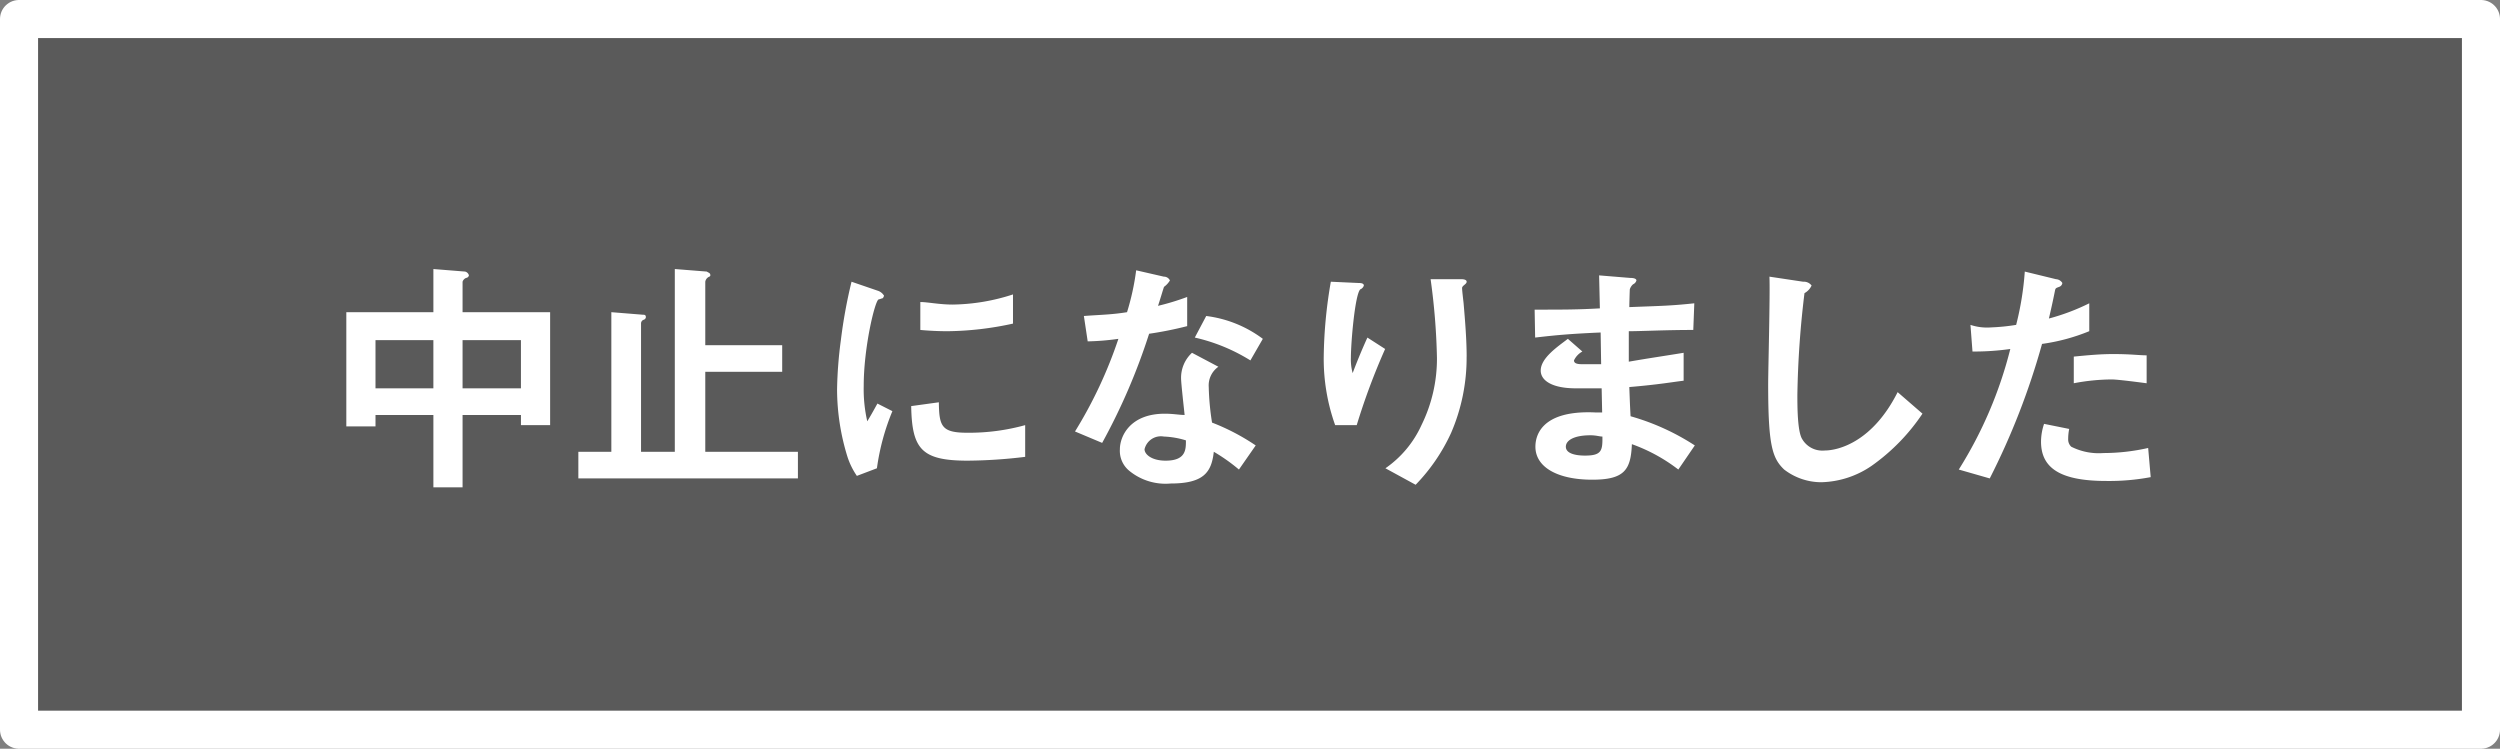 <svg data-name="cancel-mask.svg,png/cancel-mask.png" xmlns="http://www.w3.org/2000/svg" width="197" height="59"><rect width="100%" height="100%" fill="#808080" stroke="none"/><path data-name="長方形 666" fill-opacity=".3" stroke="#fff" stroke-linejoin="round" stroke-width="3" d="M1.5 1.5h194v56H1.5z"/><path d="M43.35 33.5v-8.9h-6.9v-2.4a.484.484 0 0 1 .281-.3.254.254 0 0 0 .22-.2.415.415 0 0 0-.3-.3l-2.5-.2v3.4H27.29v9h2.3v-.9h4.561v5.7h2.3v-5.7h4.6v.8h2.3zm-2.3-2.9h-4.6v-3.8h4.6v3.8zm-6.9 0h-4.561v-3.8h4.561v3.8zm28.726 7.1v-2.1h-7.3v-6.3h6.061v-2.1h-6.061v-5a.521.521 0 0 1 .32-.4.121.121 0 0 0 .08-.1c0-.2-.14-.2-.28-.3l-2.521-.2v14.4h-2.661V25.5a.307.307 0 0 1 .2-.3.237.237 0 0 0 .181-.2c0-.2-.121-.2-.241-.2l-2.48-.2v11h-2.6v2.1h17.3zm16.948-12.2v-2.3a15.9 15.9 0 0 1-4.741.8c-1.081 0-1.981-.2-2.561-.2V26c1.06.1 1.98.1 2.141.1a25.015 25.015 0 0 0 5.159-.6zm.96 10.5v-2.5a16.565 16.565 0 0 1-4.561.6c-2.021 0-2.221-.5-2.241-2.4l-2.18.3c.06 3.4.82 4.3 4.461 4.3a39.077 39.077 0 0 0 4.519-.3zm-10.462-3.6l-1.181-.6c-.44.8-.56 1-.8 1.4a11.352 11.352 0 0 1-.28-2.8c0-3 .86-6.6 1.16-6.8.04 0 .3-.1.34-.1a.519.519 0 0 0 .1-.2.9.9 0 0 0-.52-.4l-2.04-.7a39.6 39.6 0 0 0-.84 4.6 32.9 32.9 0 0 0-.3 3.9 18.046 18.046 0 0 0 .82 5.3 5.826 5.826 0 0 0 .74 1.5l1.58-.6a18.152 18.152 0 0 1 1.219-4.5zm28.628 2.7a17.2 17.2 0 0 0-3.441-1.8 20.5 20.5 0 0 1-.26-2.8 1.792 1.792 0 0 1 .76-1.6l-2.08-1.1a2.683 2.683 0 0 0-.861 2c0 .4.24 2.5.28 2.9-.4 0-.9-.1-1.56-.1-2.76 0-3.541 1.8-3.541 2.8a2.028 2.028 0 0 0 .741 1.7 4.5 4.5 0 0 0 3.26 1c2.621 0 3.221-.9 3.4-2.5a14.088 14.088 0 0 1 1.98 1.4zm-5.5-.4c0 .7.02 1.6-1.6 1.6-1.1 0-1.66-.5-1.66-.9a1.323 1.323 0 0 1 1.52-1 6.733 6.733 0 0 1 1.737.3zm6.061-8a9.378 9.378 0 0 0-4.461-1.8l-.9 1.7a14.177 14.177 0 0 1 4.381 1.8zm-5.961-1v-2.3a19.23 19.23 0 0 1-2.3.7c.08-.2.46-1.5.48-1.5a1.745 1.745 0 0 0 .46-.5.521.521 0 0 0-.48-.3l-2.18-.5a19.5 19.5 0 0 1-.72 3.3c-1.241.2-2.081.2-3.4.3l.3 2a19.42 19.42 0 0 0 2.42-.2 34.894 34.894 0 0 1-3.42 7.3l2.14.9a48.454 48.454 0 0 0 3.7-8.6 28.8 28.8 0 0 0 2.997-.6zm22.022 2.4c0-1.3-.12-2.8-.24-4.2-.02-.2-.12-1-.12-1.2s.36-.3.36-.5-.36-.2-.42-.2h-2.42a51.973 51.973 0 0 1 .5 6.2 11.841 11.841 0 0 1-1.22 5.3 8.322 8.322 0 0 1-2.841 3.4l2.381 1.3a14.522 14.522 0 0 0 2.8-4.1 14.913 14.913 0 0 0 1.217-6zm-6.421-.6l-1.4-.9c-.5 1.1-.9 2.1-1.161 2.8a3.942 3.942 0 0 1-.14-1.2c0-1.2.321-5 .741-5.4a.466.466 0 0 0 .28-.3c0-.2-.3-.2-.42-.2l-2.181-.1a36.509 36.509 0 0 0-.56 5.9 15.544 15.544 0 0 0 .9 5.4h1.7a52.165 52.165 0 0 1 2.238-6zm24.4 7.6a18.514 18.514 0 0 0-5.062-2.3c-.06-1.1-.06-1.3-.1-2.3 2.361-.2 3.421-.4 4.281-.5v-2.2c-1.84.3-2.58.4-4.321.7v-2.4c1 0 2.861-.1 5.082-.1l.08-2.1c-1.881.2-2.561.2-5.122.3.02-1 .04-1.4.04-1.4a.871.871 0 0 1 .261-.4.458.458 0 0 0 .26-.3c0-.1-.12-.2-.5-.2l-2.44-.2.06 2.6c-1.78.1-2.861.1-5.141.1l.04 2.2c1.72-.2 2.86-.3 5.161-.4l.04 2.5h-1.38c-.34 0-.76 0-.76-.3a1.538 1.538 0 0 1 .66-.7l-1.141-1c-.78.6-2.14 1.5-2.14 2.5 0 .8.92 1.4 2.761 1.4h2.04l.04 1.9h-.56c-4.5-.2-4.7 2.1-4.7 2.7 0 1.6 1.72 2.6 4.481 2.6 2.56 0 3.04-.8 3.121-2.8a13.341 13.341 0 0 1 3.66 2zm-7.282-.7c.02 1.1-.06 1.5-1.36 1.5-.24 0-1.521 0-1.521-.7 0-.5.641-.9 1.941-.9.453 0 .713.1.933.1zm25.226-1.8l-1.961-1.7c-1.96 3.9-4.641 4.6-5.761 4.6a1.837 1.837 0 0 1-1.76-.9c-.38-.6-.38-2.6-.38-3.5a75.169 75.169 0 0 1 .56-8 1.3 1.3 0 0 0 .56-.6.757.757 0 0 0-.66-.3l-2.661-.4c.06 1.4-.1 7.3-.1 8.5 0 4.8.32 5.8 1.26 6.7a4.8 4.8 0 0 0 2.921 1 7.3 7.3 0 0 0 3.981-1.3 15.729 15.729 0 0 0 3.994-4.1zm17.66-2.4V28c-.6 0-1.241-.1-2.641-.1-1.06 0-2.06.1-3.1.2v2.1a16.307 16.307 0 0 1 3-.3c.293 0 1.233.1 2.734.3zm-4.521-4.1v-2.2a16.881 16.881 0 0 1-3.181 1.2c.14-.6.3-1.3.48-2.2.04-.2.08-.2.34-.3a.362.362 0 0 0 .24-.3.622.622 0 0 0-.5-.3l-2.46-.6a23.557 23.557 0 0 1-.68 4.2 15.81 15.81 0 0 1-1.981.2 4.126 4.126 0 0 1-1.62-.2l.16 2.1a20.259 20.259 0 0 0 2.98-.2 32.82 32.82 0 0 1-4.06 9.5l2.44.7a56.923 56.923 0 0 0 4.121-10.6 15.272 15.272 0 0 0 3.714-1zm4.841 11.5l-.2-2.3a16 16 0 0 1-3.521.4 4.819 4.819 0 0 1-2.541-.5.779.779 0 0 1-.24-.6 3.988 3.988 0 0 1 .08-.8l-1.98-.4a4.453 4.453 0 0 0-.24 1.4c0 2.1 1.54 3.1 5.141 3.1a17.7 17.7 0 0 0 3.494-.3z" fill="#fff" fill-rule="evenodd"/></svg>